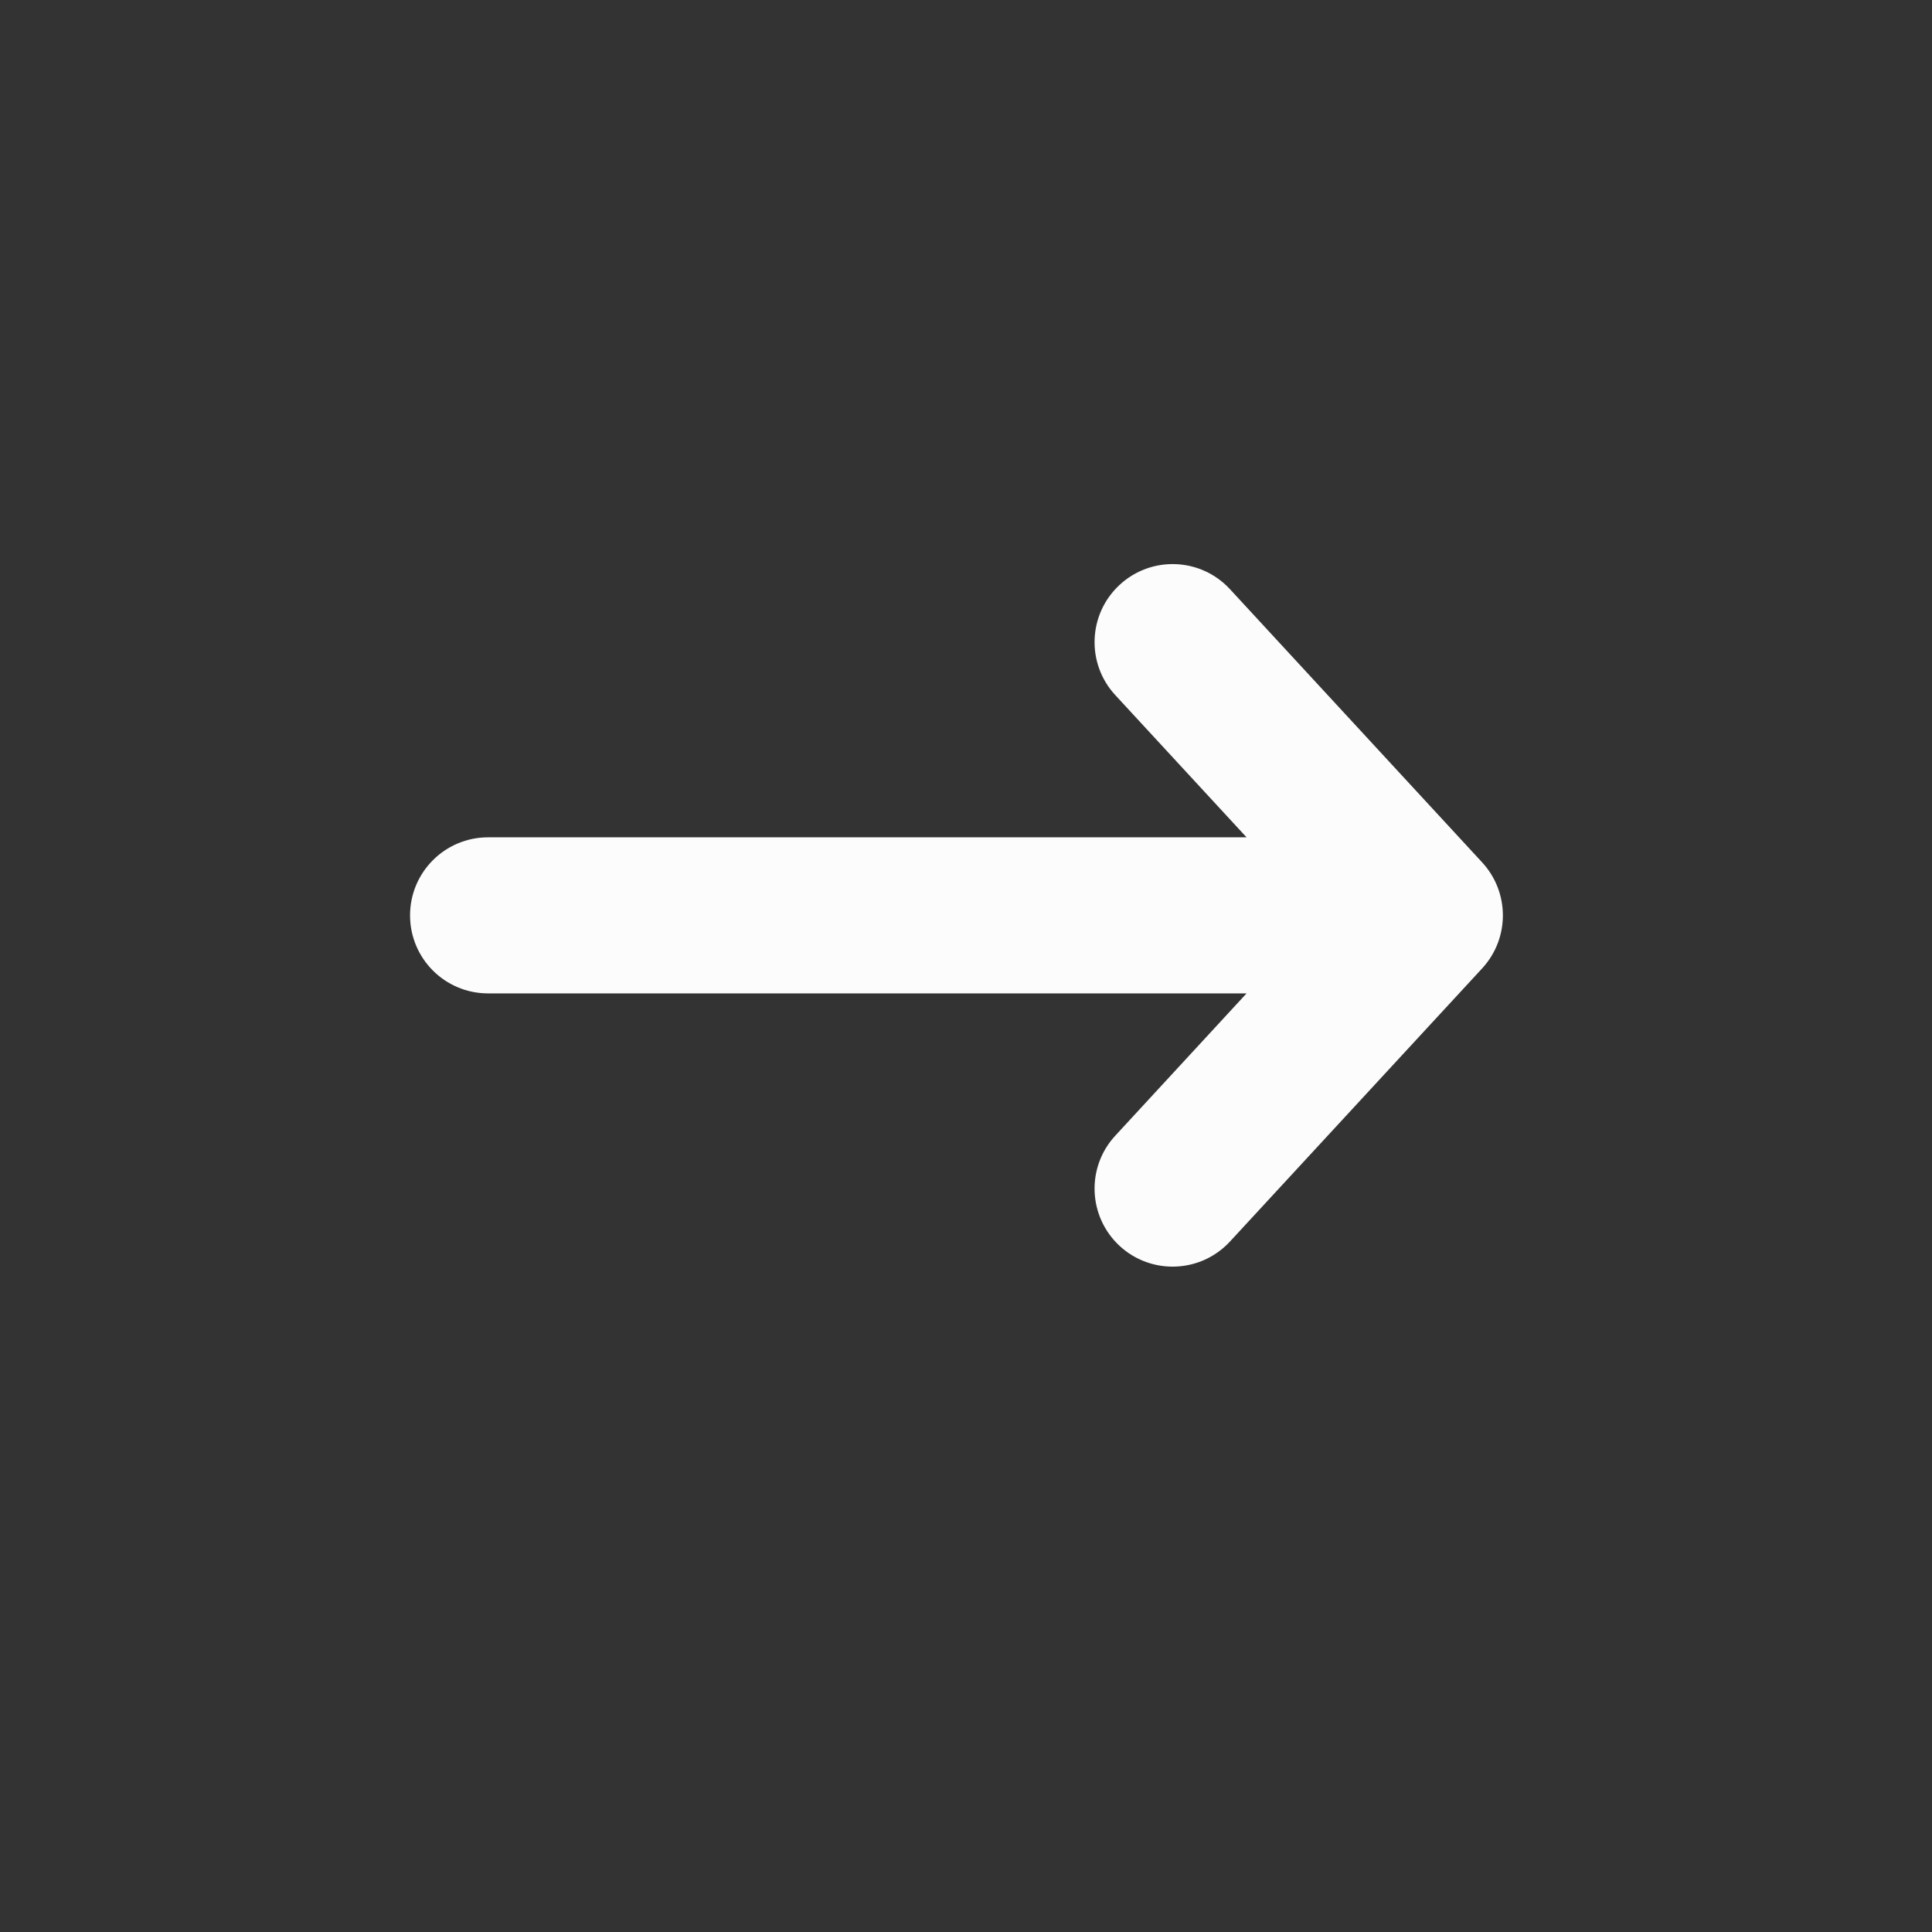 <svg width="33" height="33" viewBox="0 0 33 33" fill="none" xmlns="http://www.w3.org/2000/svg">
<rect x="0" y="0" width="33" height="33" fill="#333333" stroke="none"/>
<path fill-rule="evenodd" clip-rule="evenodd" d="M19.125 9.989C19.666 9.489 20.51 9.523 21.009 10.064L25.317 14.731C25.788 15.242 25.788 16.029 25.317 16.54L21.009 21.206C20.51 21.747 19.666 21.781 19.125 21.282C18.584 20.782 18.55 19.939 19.05 19.398L21.292 16.968L8.337 16.968C7.601 16.968 7.004 16.372 7.004 15.635C7.004 14.899 7.601 14.302 8.337 14.302L21.292 14.302L19.05 11.873C18.55 11.332 18.584 10.488 19.125 9.989Z" fill="#FCFCFD"/>
</svg>
